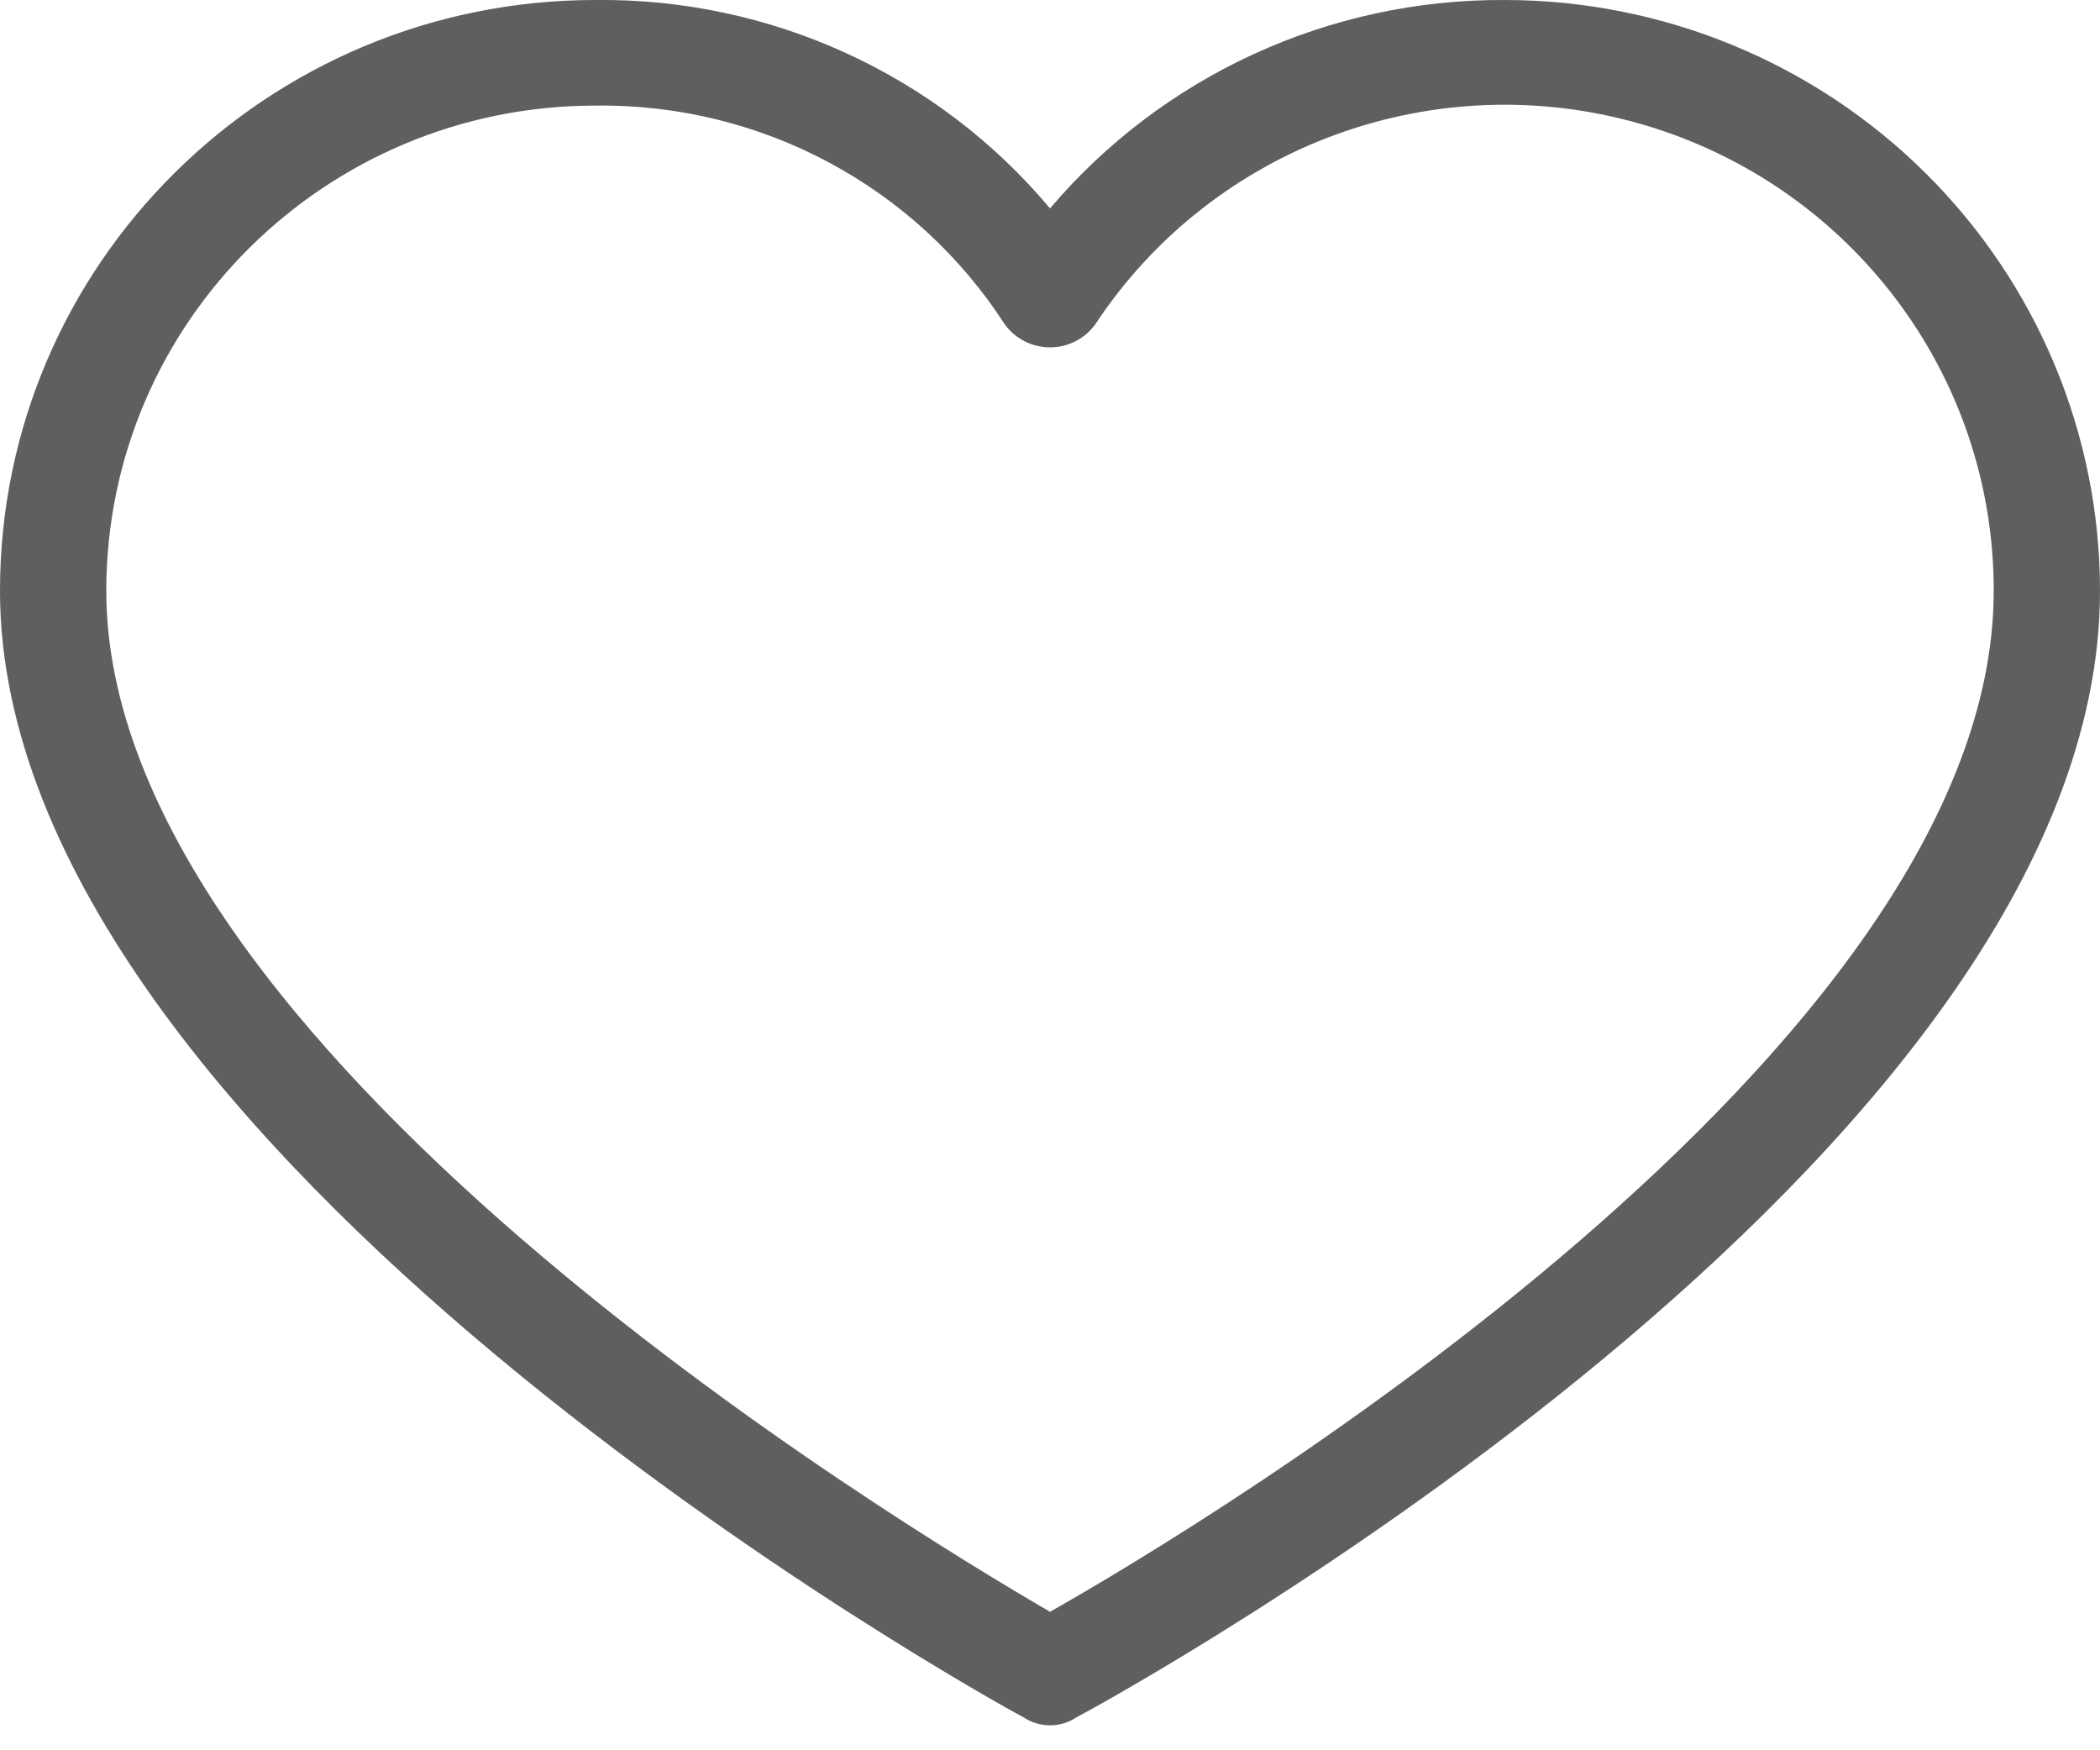 <svg width="18" height="15" viewBox="0 0 18 15" fill="none" xmlns="http://www.w3.org/2000/svg">
<path fill-rule="evenodd" clip-rule="evenodd" d="M9 1.786C9.967 0.647 11.395 -0.008 12.896 0C14.25 0 15.548 0.534 16.505 1.484C17.462 2.433 18 3.721 18 5.064C18 9.925 9.57 14.536 9.228 14.717C9.09 14.809 8.91 14.809 8.772 14.717C8.43 14.536 0 9.857 0 5.064C0 2.268 2.285 0 5.104 0C6.607 -0.017 8.039 0.639 9 1.786ZM0.911 5.064C0.911 8.953 7.678 13.044 9 13.813C10.322 13.067 17.089 8.998 17.089 5.064C17.092 3.223 15.874 1.599 14.097 1.072C12.319 0.545 10.403 1.24 9.387 2.781C9.297 2.904 9.153 2.977 9 2.977C8.847 2.977 8.703 2.904 8.613 2.781C7.849 1.596 6.522 0.886 5.104 0.905C2.788 0.905 0.911 2.767 0.911 5.064Z" fill="#5F5F5F"/>
</svg>
